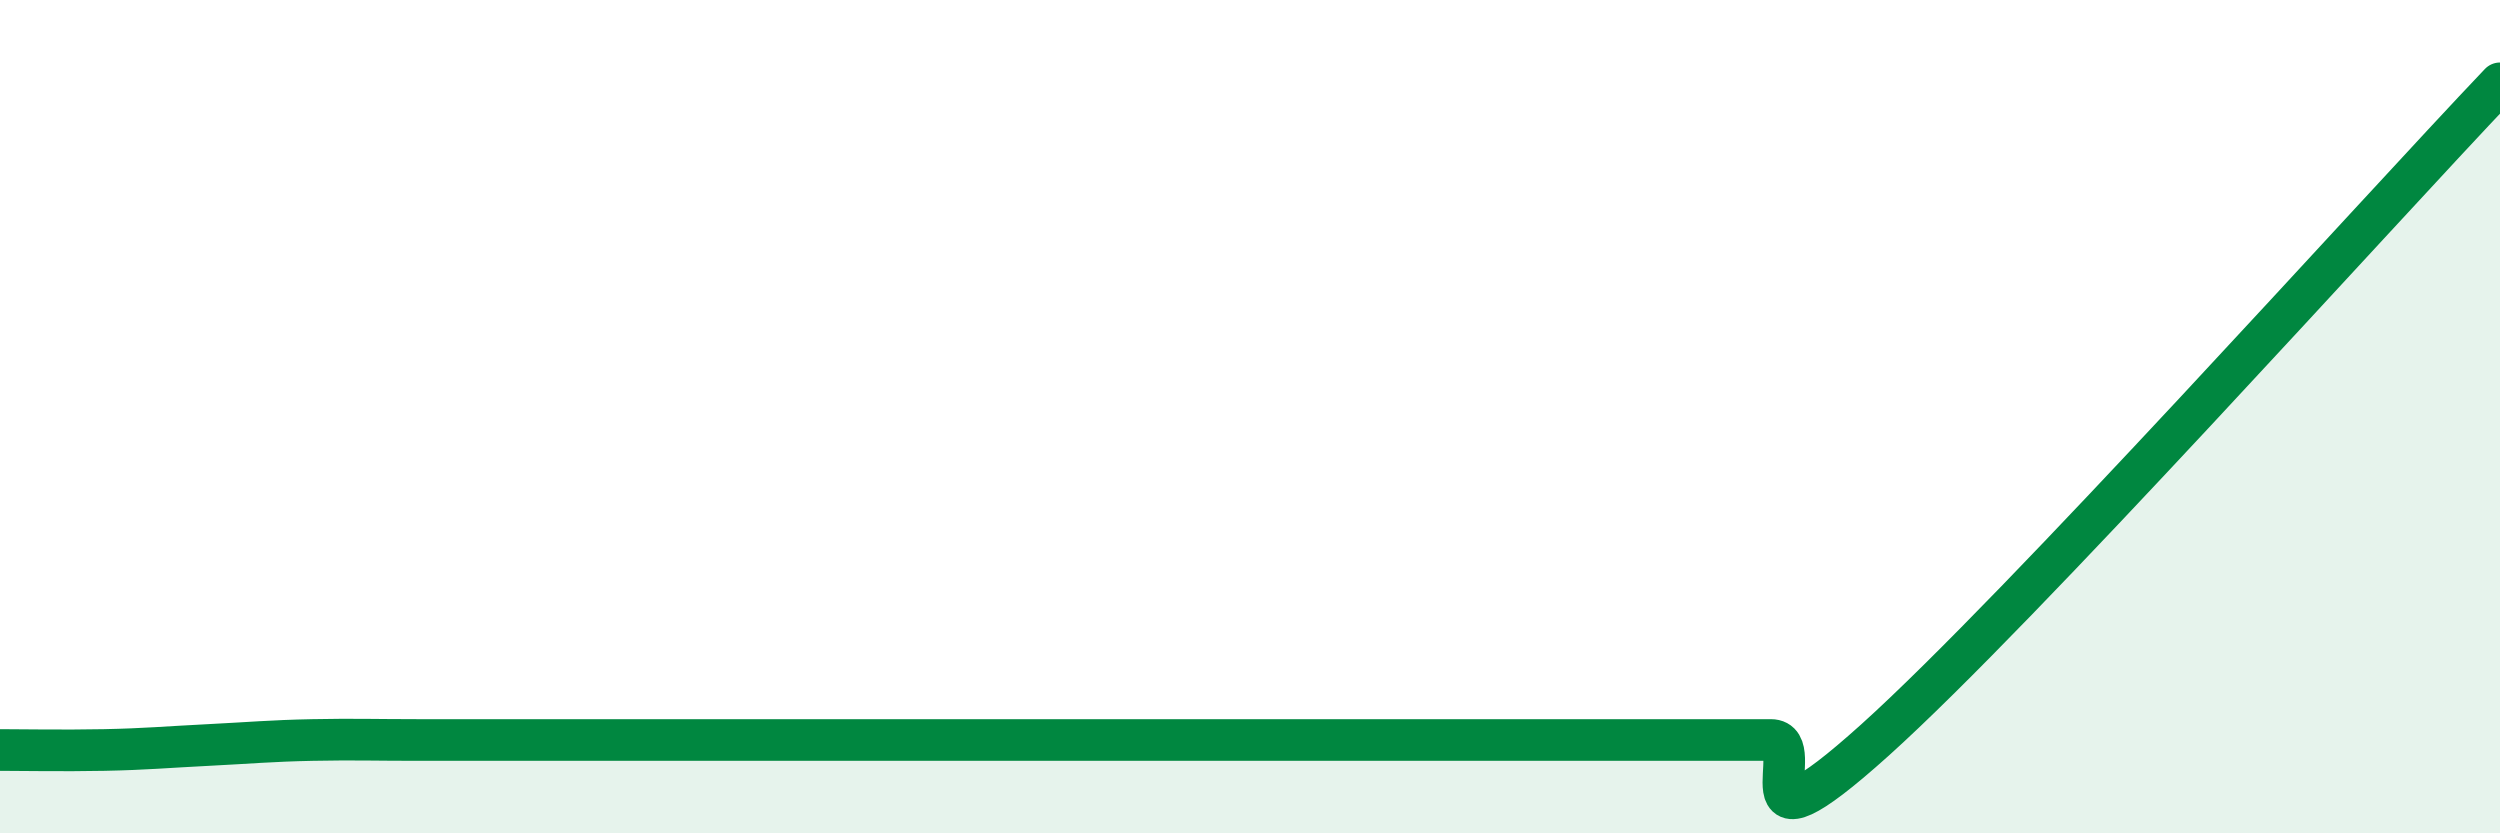 
    <svg width="60" height="20" viewBox="0 0 60 20" xmlns="http://www.w3.org/2000/svg">
      <path
        d="M 0,18 C 0.5,18 1.5,18.02 2.5,18 C 3.5,17.98 4,17.93 5,17.88 C 6,17.83 6.5,17.78 7.5,17.76 C 8.5,17.74 9,17.76 10,17.76 C 11,17.76 11.5,17.76 12.5,17.76 C 13.5,17.76 14,17.76 15,17.76 C 16,17.76 16.5,17.76 17.5,17.76 C 18.5,17.76 19,17.76 20,17.76 C 21,17.76 21.5,17.76 22.5,17.76 C 23.5,17.76 24,17.76 25,17.76 C 26,17.76 26.5,17.76 27.5,17.76 C 28.5,17.76 29,17.76 30,17.76 C 31,17.76 31.5,17.76 32.5,17.76 C 33.5,17.76 34,17.76 35,17.76 C 36,17.76 36.5,17.76 37.5,17.76 C 38.5,17.76 39,17.76 40,17.76 C 41,17.76 41.5,17.76 42.5,17.76 C 43.5,17.76 41.5,20.91 45,17.76 C 48.5,14.61 57,5.15 60,2L60 20L0 20Z"
        fill="#008740"
        opacity="0.1"
        stroke-linecap="round"
        stroke-linejoin="round"
      />
      <path
        d="M 0,18 C 0.5,18 1.5,18.02 2.5,18 C 3.5,17.98 4,17.93 5,17.88 C 6,17.83 6.5,17.78 7.5,17.76 C 8.5,17.74 9,17.76 10,17.76 C 11,17.76 11.5,17.76 12.5,17.76 C 13.5,17.76 14,17.76 15,17.76 C 16,17.76 16.5,17.76 17.5,17.76 C 18.5,17.76 19,17.76 20,17.76 C 21,17.76 21.5,17.76 22.5,17.76 C 23.5,17.76 24,17.76 25,17.76 C 26,17.76 26.5,17.76 27.5,17.76 C 28.5,17.76 29,17.76 30,17.76 C 31,17.76 31.5,17.76 32.5,17.76 C 33.5,17.76 34,17.76 35,17.76 C 36,17.76 36.5,17.76 37.5,17.76 C 38.5,17.76 39,17.76 40,17.76 C 41,17.76 41.5,17.76 42.5,17.76 C 43.5,17.76 41.5,20.91 45,17.76 C 48.5,14.61 57,5.15 60,2"
        stroke="#008740"
        stroke-width="1"
        fill="none"
        stroke-linecap="round"
        stroke-linejoin="round"
      />
    </svg>
  